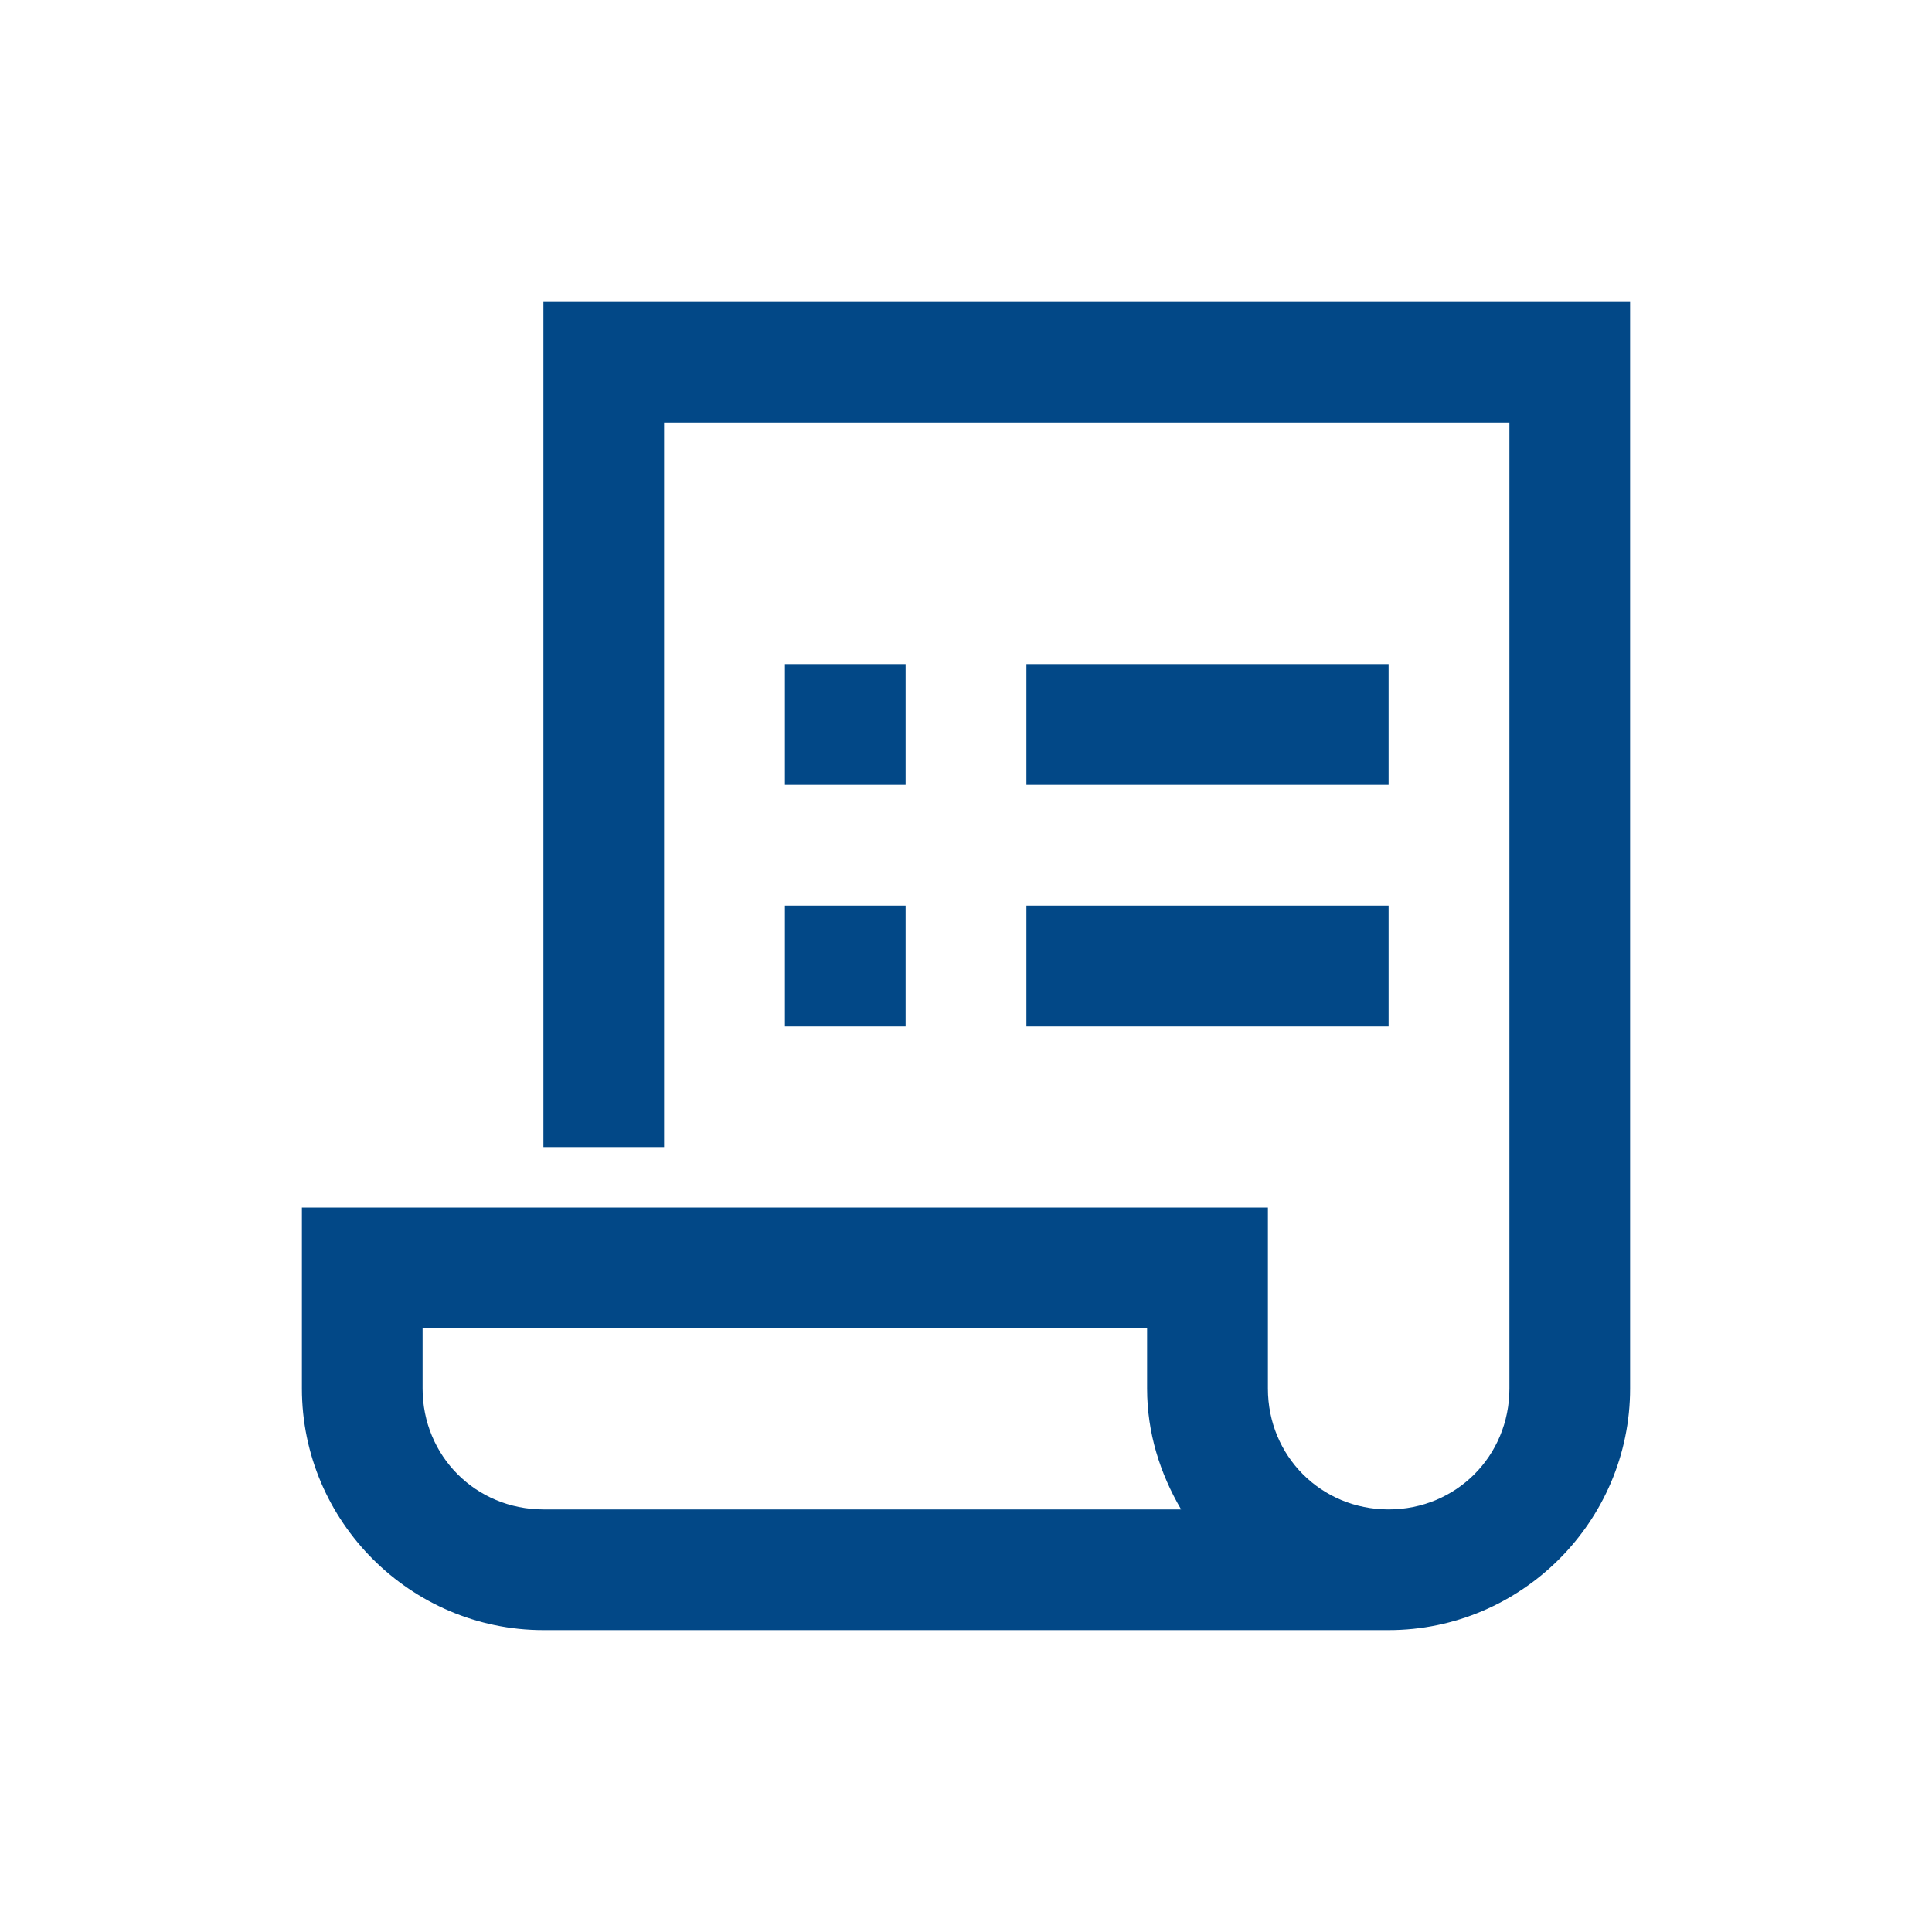 <svg width="30" height="30" viewBox="0 0 30 30" fill="none" xmlns="http://www.w3.org/2000/svg">
<g id="Purchase Order">
<path id="Vector" d="M8.438 4.688V17.812H10.312V6.562H23.438V21.562C23.438 22.61 22.61 23.438 21.562 23.438C20.515 23.438 19.688 22.61 19.688 21.562V18.75H4.688V21.562C4.688 23.624 6.376 25.312 8.438 25.312H21.562C23.624 25.312 25.312 23.624 25.312 21.562V4.688H8.438ZM12.188 10.312V12.188H14.062V10.312H12.188ZM15.938 10.312V12.188H21.562V10.312H15.938ZM12.188 14.062V15.938H14.062V14.062H12.188ZM15.938 14.062V15.938H21.562V14.062H15.938ZM6.562 20.625H17.812V21.562C17.812 22.251 18.014 22.881 18.34 23.438H8.438C7.39 23.438 6.562 22.61 6.562 21.562V20.625Z" fill="#024887"/>
</g>
</svg>
